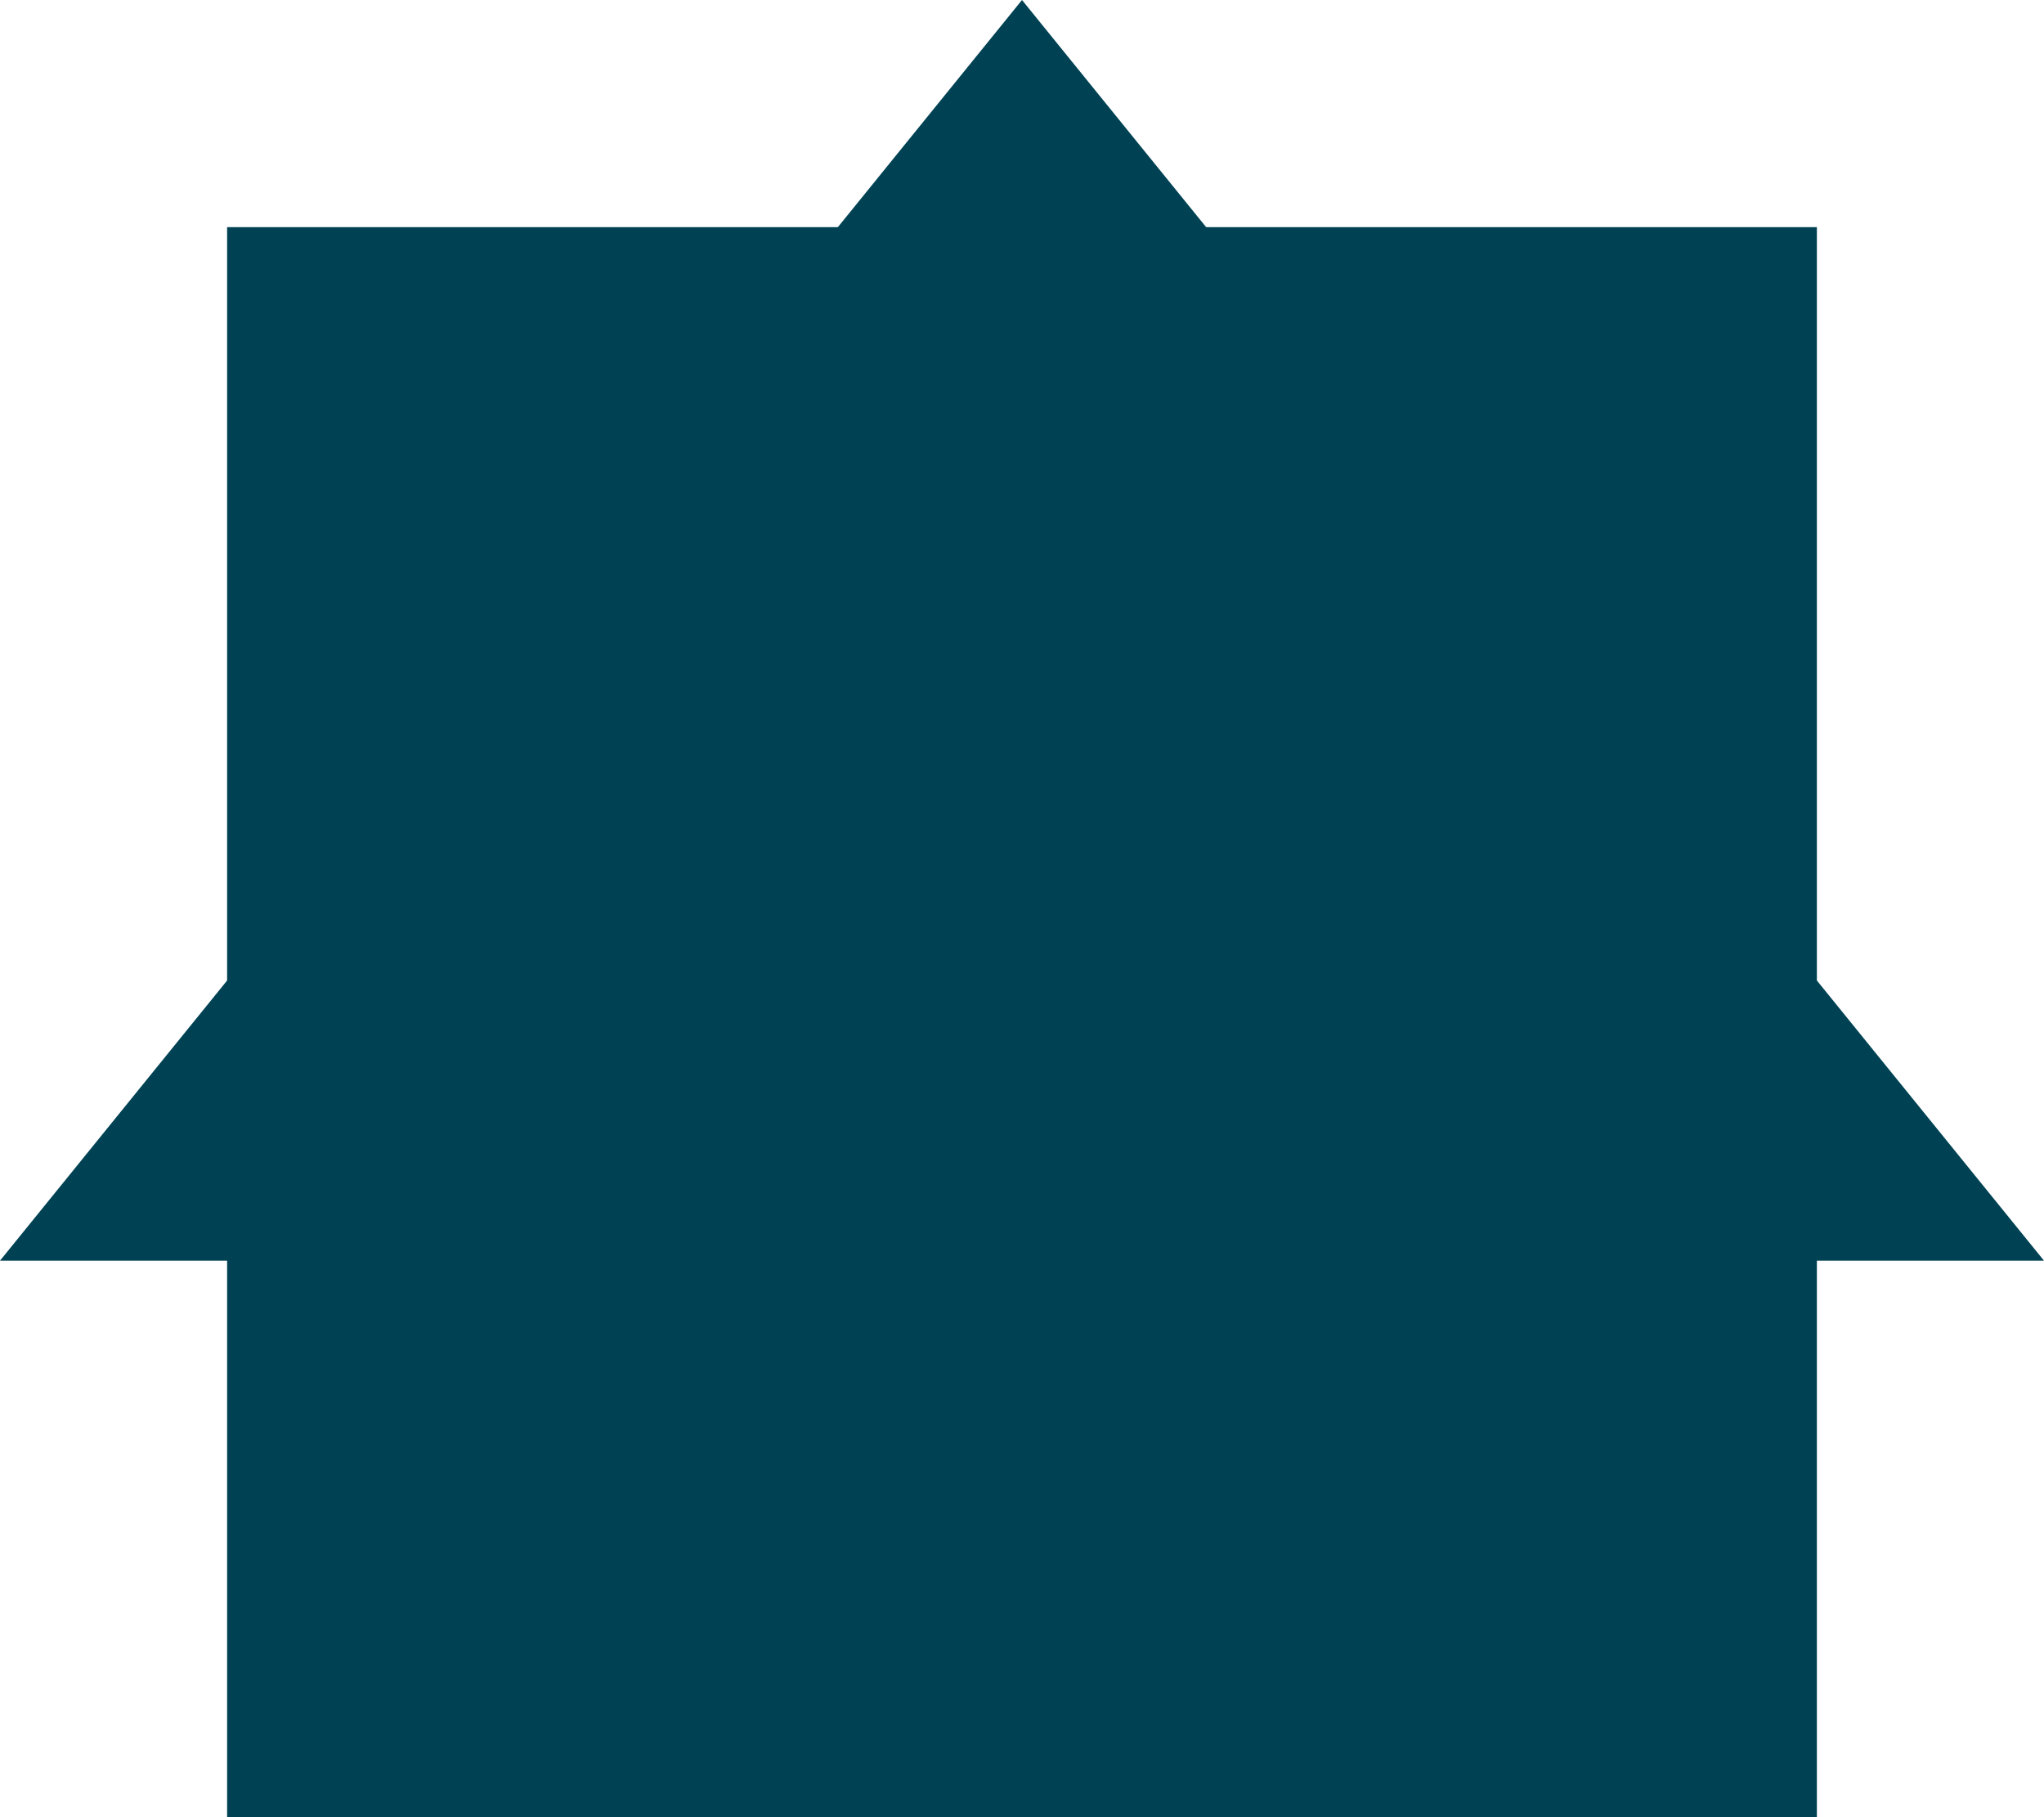<svg width="360" height="320" viewBox="0 0 360 320" fill="none" xmlns="http://www.w3.org/2000/svg">
<g filter="url(#filter0_i_1565_3955)">
<rect x="40" y="40" width="280" height="280" fill="#004253"/>
</g>
<g filter="url(#filter1_ii_1565_3955)">
<path d="M180 0L360 222H0L180 0Z" fill="#004253"/>
</g>
<g filter="url(#filter2_i_1565_3955)">
<circle cx="180" cy="178" r="87" fill="#004253"/>
</g>
<g filter="url(#filter3_i_1565_3955)">
<path d="M224 178C224 202.301 204.301 222 180 222C155.699 222 136 202.301 136 178C136 153.699 155.699 134 180 134C204.301 134 224 153.699 224 178Z" fill="#004253"/>
</g>
<defs>
<filter id="filter0_i_1565_3955" x="40" y="40" width="280" height="280" filterUnits="userSpaceOnUse" color-interpolation-filters="sRGB">
<feFlood flood-opacity="0" result="BackgroundImageFix"/>
<feBlend mode="normal" in="SourceGraphic" in2="BackgroundImageFix" result="shape"/>
<feColorMatrix in="SourceAlpha" type="matrix" values="0 0 0 0 0 0 0 0 0 0 0 0 0 0 0 0 0 0 127 0" result="hardAlpha"/>
<feMorphology radius="8" operator="erode" in="SourceAlpha" result="effect1_innerShadow_1565_3955"/>
<feOffset/>
<feGaussianBlur stdDeviation="20"/>
<feComposite in2="hardAlpha" operator="arithmetic" k2="-1" k3="1"/>
<feColorMatrix type="matrix" values="0 0 0 0 0 0 0 0 0 1 0 0 0 0 0.478 0 0 0 1 0"/>
<feBlend mode="normal" in2="shape" result="effect1_innerShadow_1565_3955"/>
</filter>
<filter id="filter1_ii_1565_3955" x="-20" y="0" width="400" height="222" filterUnits="userSpaceOnUse" color-interpolation-filters="sRGB">
<feFlood flood-opacity="0" result="BackgroundImageFix"/>
<feBlend mode="normal" in="SourceGraphic" in2="BackgroundImageFix" result="shape"/>
<feColorMatrix in="SourceAlpha" type="matrix" values="0 0 0 0 0 0 0 0 0 0 0 0 0 0 0 0 0 0 127 0" result="hardAlpha"/>
<feOffset dx="20"/>
<feGaussianBlur stdDeviation="20"/>
<feComposite in2="hardAlpha" operator="arithmetic" k2="-1" k3="1"/>
<feColorMatrix type="matrix" values="0 0 0 0 0 0 0 0 0 1 0 0 0 0 0.478 0 0 0 1 0"/>
<feBlend mode="normal" in2="shape" result="effect1_innerShadow_1565_3955"/>
<feColorMatrix in="SourceAlpha" type="matrix" values="0 0 0 0 0 0 0 0 0 0 0 0 0 0 0 0 0 0 127 0" result="hardAlpha"/>
<feOffset dx="-20"/>
<feGaussianBlur stdDeviation="20"/>
<feComposite in2="hardAlpha" operator="arithmetic" k2="-1" k3="1"/>
<feColorMatrix type="matrix" values="0 0 0 0 0 0 0 0 0 1 0 0 0 0 0.478 0 0 0 1 0"/>
<feBlend mode="normal" in2="effect1_innerShadow_1565_3955" result="effect2_innerShadow_1565_3955"/>
</filter>
<filter id="filter2_i_1565_3955" x="93" y="91" width="194" height="174" filterUnits="userSpaceOnUse" color-interpolation-filters="sRGB">
<feFlood flood-opacity="0" result="BackgroundImageFix"/>
<feBlend mode="normal" in="SourceGraphic" in2="BackgroundImageFix" result="shape"/>
<feColorMatrix in="SourceAlpha" type="matrix" values="0 0 0 0 0 0 0 0 0 0 0 0 0 0 0 0 0 0 127 0" result="hardAlpha"/>
<feOffset dx="20"/>
<feGaussianBlur stdDeviation="20"/>
<feComposite in2="hardAlpha" operator="arithmetic" k2="-1" k3="1"/>
<feColorMatrix type="matrix" values="0 0 0 0 0 0 0 0 0 1 0 0 0 0 0.478 0 0 0 1 0"/>
<feBlend mode="normal" in2="shape" result="effect1_innerShadow_1565_3955"/>
</filter>
<filter id="filter3_i_1565_3955" x="124" y="134" width="100" height="88" filterUnits="userSpaceOnUse" color-interpolation-filters="sRGB">
<feFlood flood-opacity="0" result="BackgroundImageFix"/>
<feBlend mode="normal" in="SourceGraphic" in2="BackgroundImageFix" result="shape"/>
<feColorMatrix in="SourceAlpha" type="matrix" values="0 0 0 0 0 0 0 0 0 0 0 0 0 0 0 0 0 0 127 0" result="hardAlpha"/>
<feOffset dx="-12"/>
<feGaussianBlur stdDeviation="12"/>
<feComposite in2="hardAlpha" operator="arithmetic" k2="-1" k3="1"/>
<feColorMatrix type="matrix" values="0 0 0 0 0 0 0 0 0 1 0 0 0 0 0.478 0 0 0 1 0"/>
<feBlend mode="normal" in2="shape" result="effect1_innerShadow_1565_3955"/>
</filter>
</defs>
</svg>

